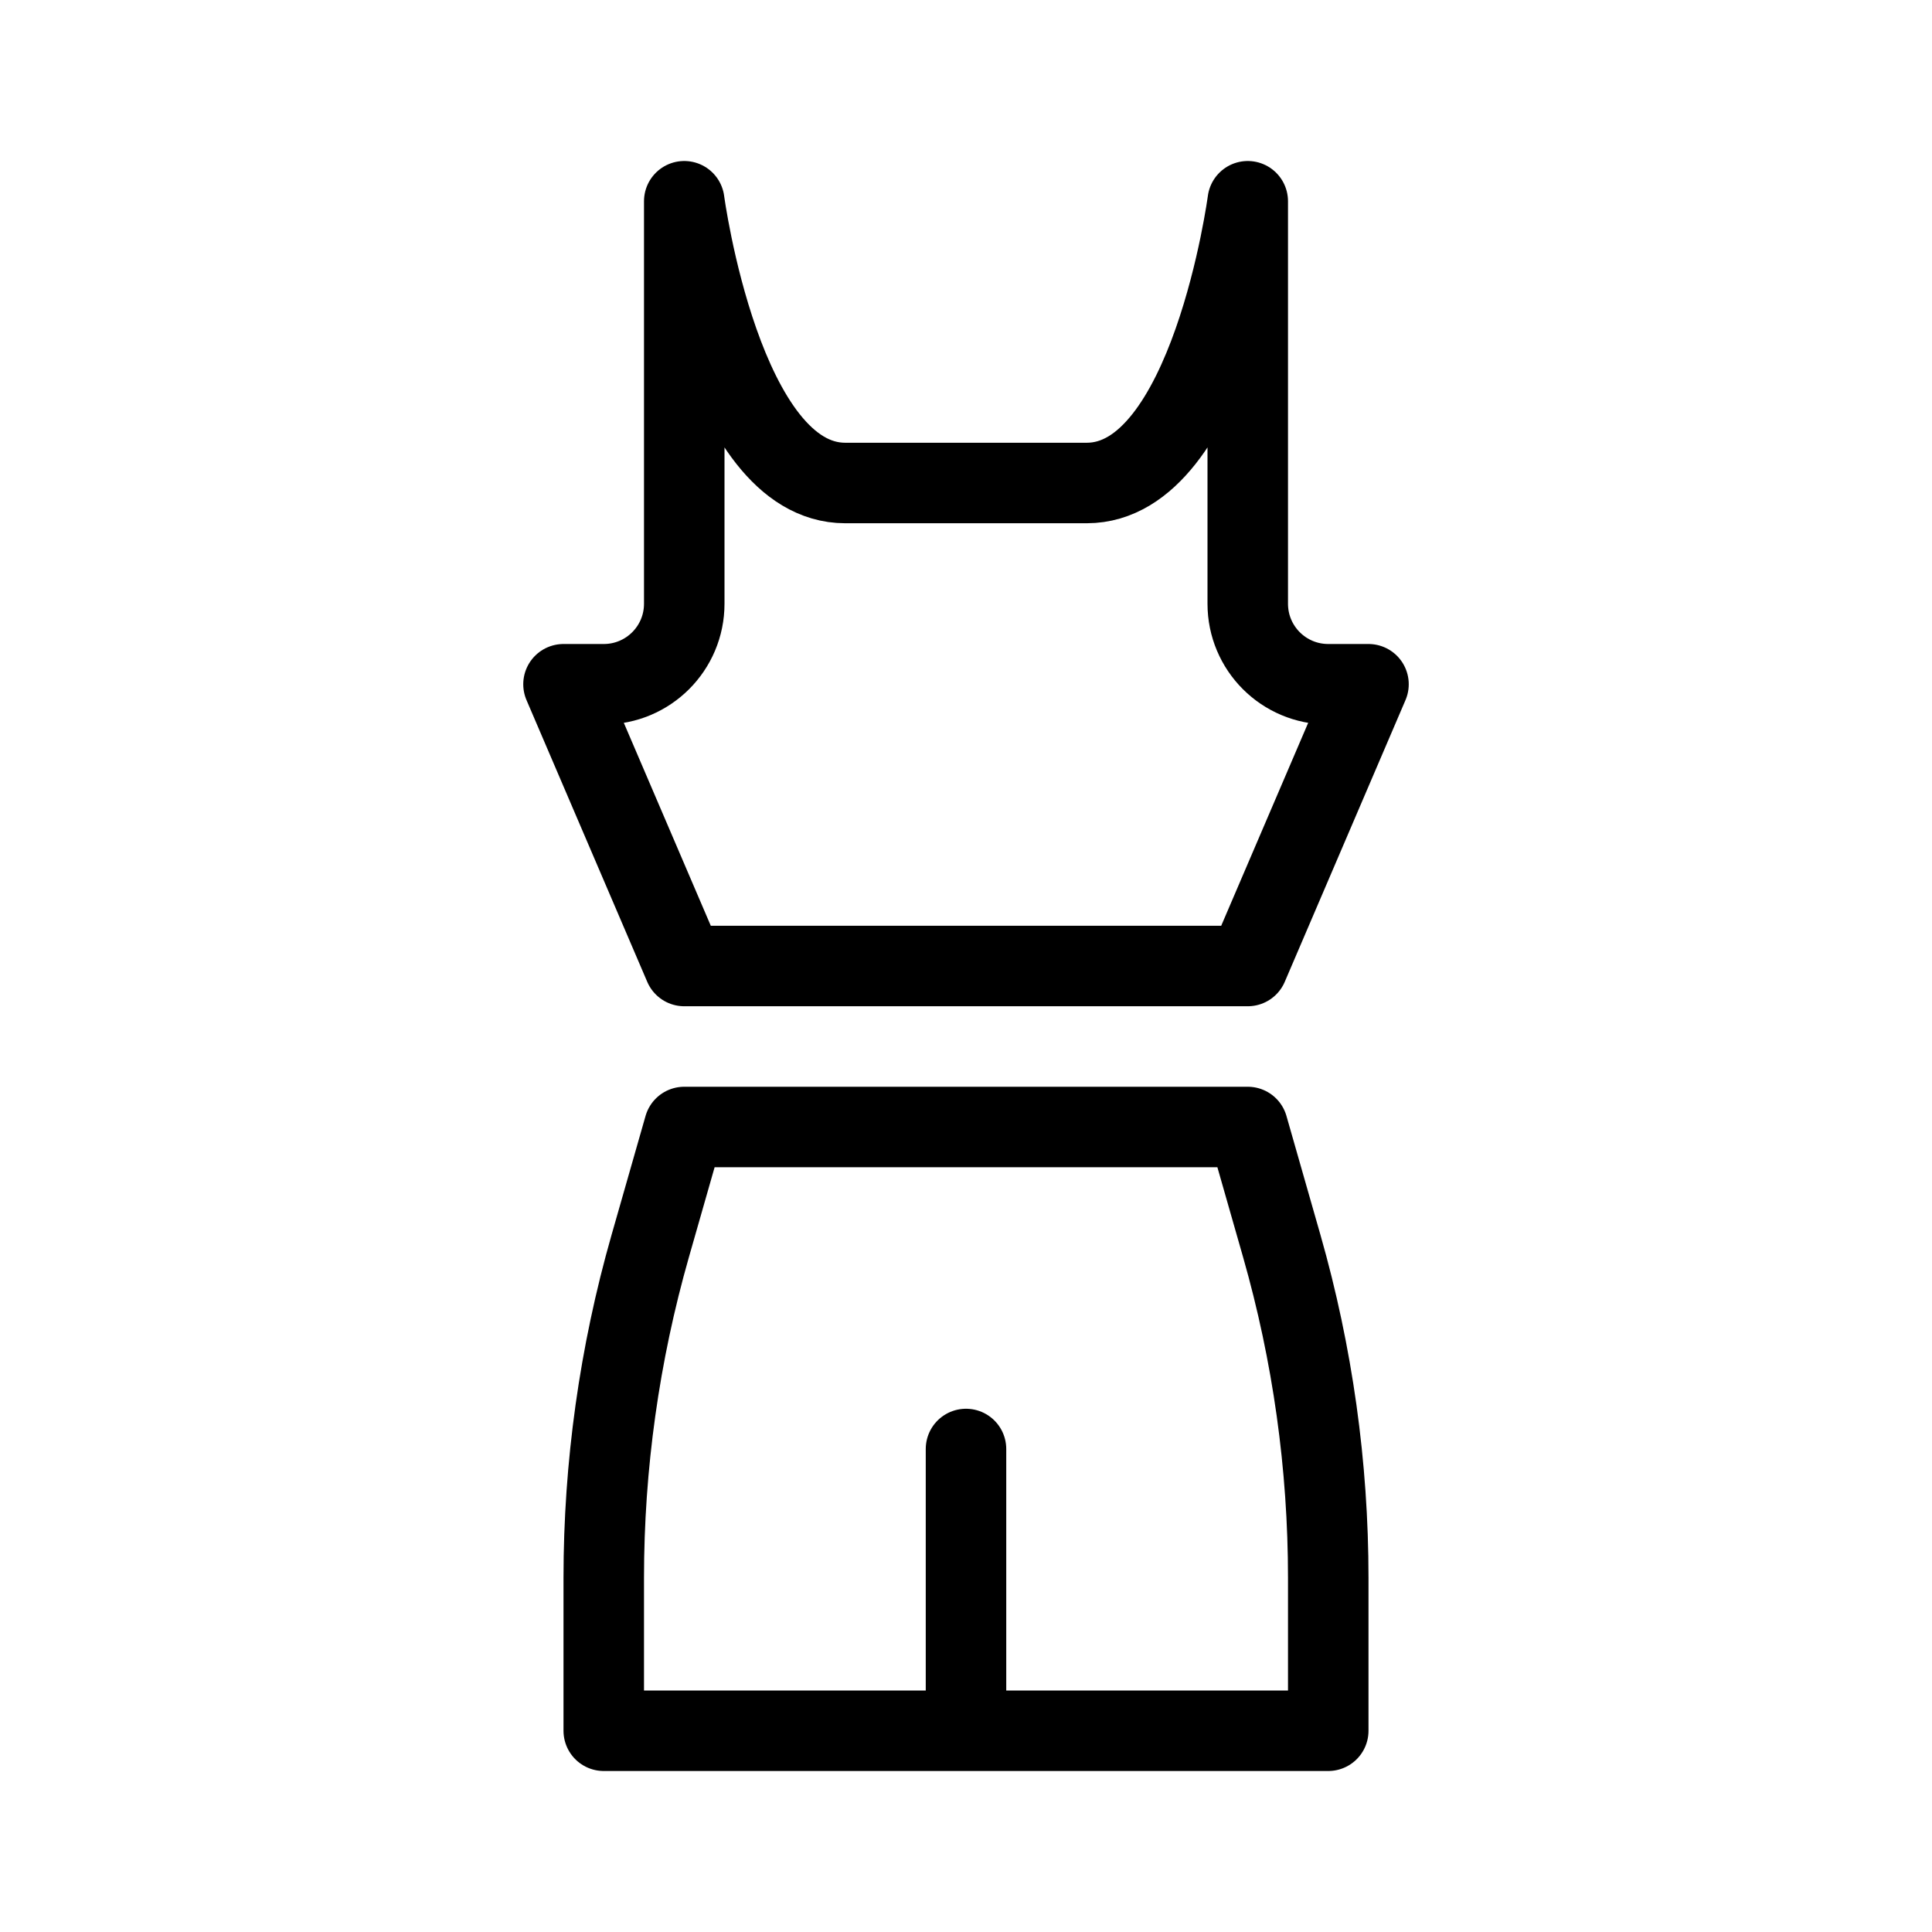 <svg xmlns="http://www.w3.org/2000/svg" fill="none" viewBox="0 0 48 48" height="48" width="48">
<rect fill="white" height="48" width="48"></rect>
<path stroke-linejoin="round" stroke-linecap="round" stroke-width="2" stroke="black" d="M24 43H33V39.202C33 36.414 32.611 33.64 31.846 30.96L31 28H17L16.154 30.96C15.389 33.64 15 36.414 15 39.202V43H24ZM24 43V36M17 5V15C17 16.105 16.105 17 15 17H14L17 24H31L34 17H33C31.895 17 31 16.105 31 15V5C31 5 30.067 12 27 12L21 12C17.933 12 17 5 17 5Z"></path>
</svg>
